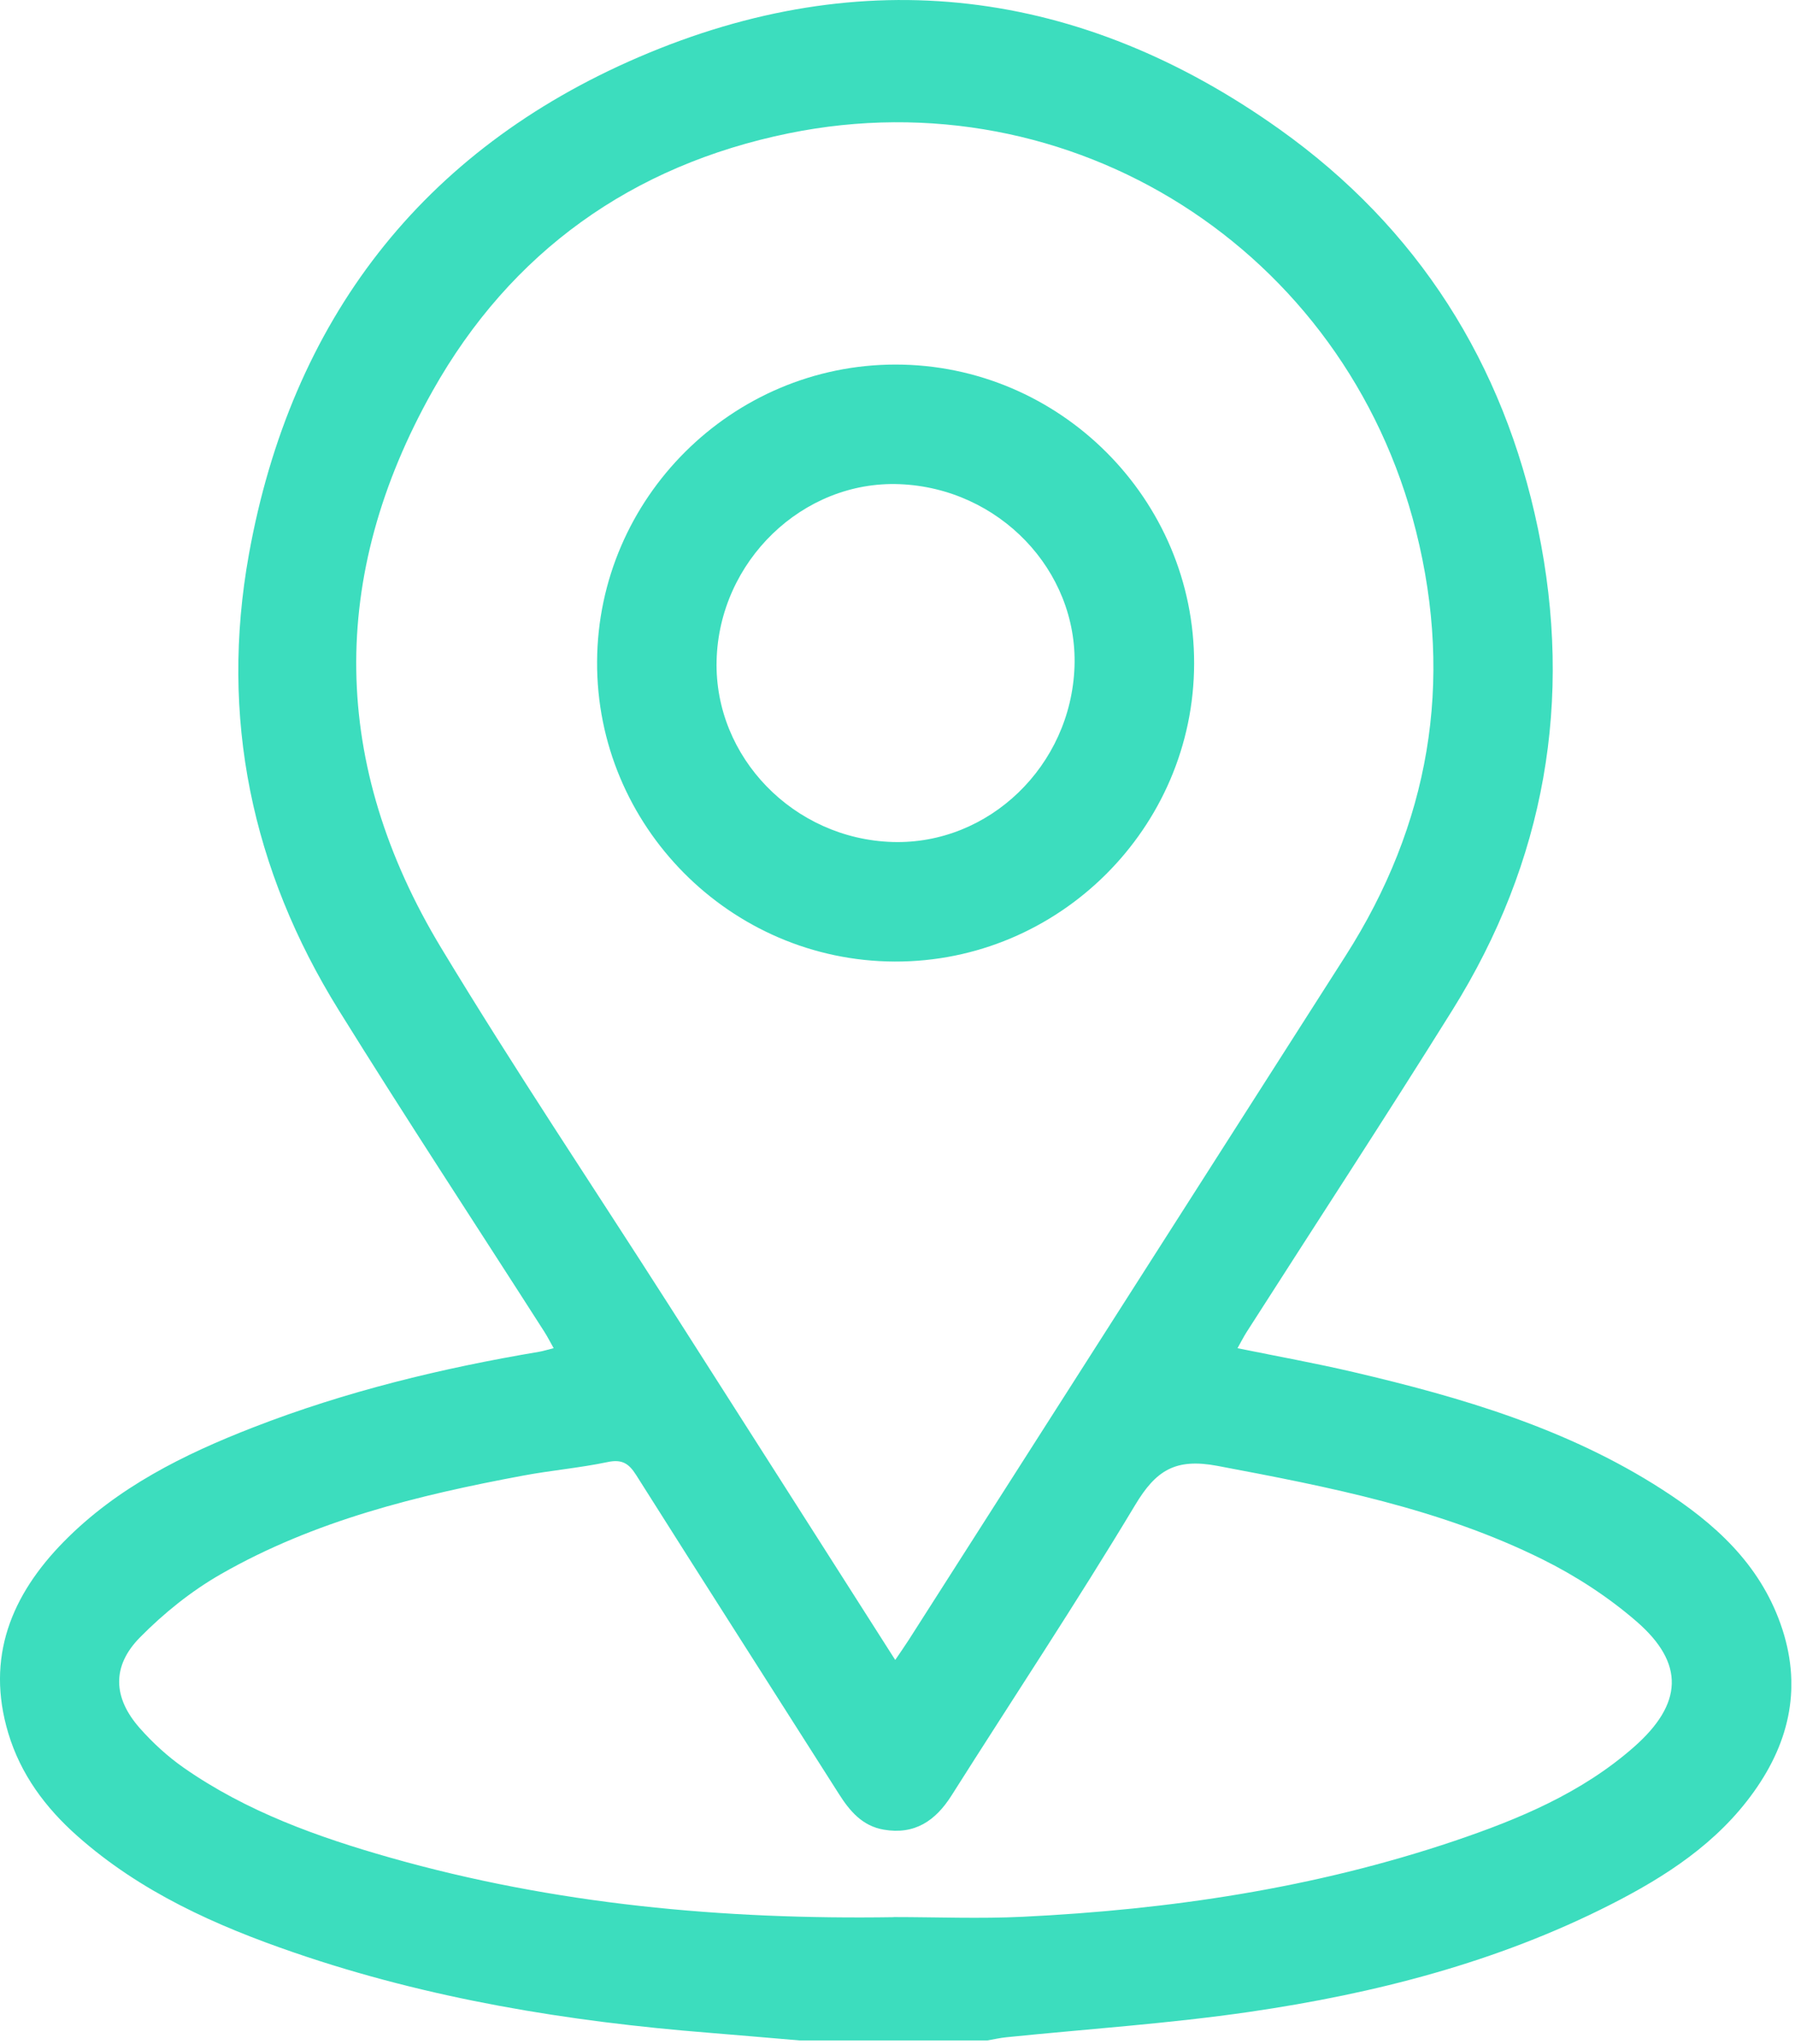 <svg width="360" height="410" viewBox="0 0 360 410" fill="none" xmlns="http://www.w3.org/2000/svg">
<g clip-path="url(#clip0_2140_683)">
<path d="M160.45 409.26C154.38 408.75 148.31 408.21 142.23 407.72C113.91 405.47 86.03 400.91 59.08 391.66C43.28 386.24 28.15 379.47 15.48 368.22C9.1 362.56 4.14 355.88 1.66 347.62C-2.9 332.43 2.28 319.89 12.85 309.16C23.52 298.33 36.86 291.7 50.82 286.28C69.34 279.08 88.55 274.42 108.12 271.13C109 270.98 109.85 270.7 111.04 270.4C110.31 269.11 109.79 268.08 109.17 267.11C95.41 245.61 81.38 224.27 67.92 202.58C50.47 174.46 44.04 143.81 49.92 111.19C58.37 64.31 84.58 30.16 128.17 11.43C173.1 -7.87 216.68 -2.52 256.65 25.95C284.35 45.68 301.58 72.88 308.46 106.1C315.56 140.36 309.88 172.79 291.3 202.58C277.79 224.24 263.81 245.6 250.06 267.11C249.44 268.08 248.92 269.11 248.19 270.41C256.17 272.04 263.85 273.42 271.44 275.2C293.12 280.27 314.38 286.53 333.33 298.73C343.77 305.45 352.79 313.52 357.11 325.74C361.43 337.94 359.09 349.07 351.79 359.32C344.42 369.69 334.02 376.42 322.92 382.05C300.16 393.61 275.71 399.86 250.64 403.52C234.48 405.88 218.14 406.95 201.88 408.61C200.57 408.74 199.28 409.04 197.98 409.26H160.45ZM179.54 332.95C180.67 331.28 181.49 330.11 182.26 328.91C211.45 283.19 240.63 237.47 269.84 191.75C286.7 165.36 291.6 136.85 284 106.56C269.83 50.03 214.89 15.15 158.17 26.74C126.77 33.16 102.45 50.5 86.77 78.39C65.81 115.66 66.32 153.42 88.47 190.11C103.1 214.34 118.89 237.88 134.14 261.74C149.17 285.26 164.16 308.81 179.55 332.95H179.54ZM179.22 384.51C187.86 384.51 196.52 384.87 205.13 384.45C234.58 383.02 263.57 378.72 291.6 369.27C304.6 364.88 317.24 359.62 327.73 350.37C337.49 341.76 337.96 333.66 328.22 325.22C322.57 320.32 316.08 316.1 309.37 312.77C288.82 302.56 266.53 298.23 244.15 294.01C235.75 292.43 231.85 294.89 227.69 301.82C215.86 321.52 203.13 340.69 190.84 360.12C187.62 365.21 183.44 368.04 177.25 366.98C172.94 366.24 170.42 363.25 168.22 359.77C154.68 338.45 141.06 317.19 127.58 295.84C126.1 293.5 124.72 292.64 121.85 293.25C116.27 294.42 110.55 294.91 104.94 295.96C83.85 299.89 63.06 304.97 44.26 315.75C38.36 319.13 32.84 323.57 28.06 328.43C22.37 334.2 22.67 340.53 28.01 346.59C30.62 349.55 33.62 352.3 36.85 354.56C49.43 363.34 63.68 368.45 78.29 372.6C111.28 381.97 145.09 385.05 179.24 384.53L179.22 384.51Z" fill="#3CDDBE"/>
<path d="M239.49 133.08C239.44 166.04 212.37 192.98 179.43 192.86C146.47 192.75 119.58 165.64 119.75 132.7C119.92 99.89 146.81 73.13 179.61 73.12C212.56 73.12 239.55 100.13 239.49 133.08ZM179.03 168.88C198.36 169.45 214.82 153.57 215.5 133.68C216.16 114.37 200.34 97.89 180.4 97.11C161 96.35 144.21 112.56 143.72 132.5C143.24 151.86 159.19 168.29 179.02 168.88H179.03Z" fill="#3CDDBE"/>
</g>
<defs>
<clipPath id="clip0_2140_683">
<rect width="359.26" height="409.26" fill="white"/>
</clipPath>
</defs>
</svg>

